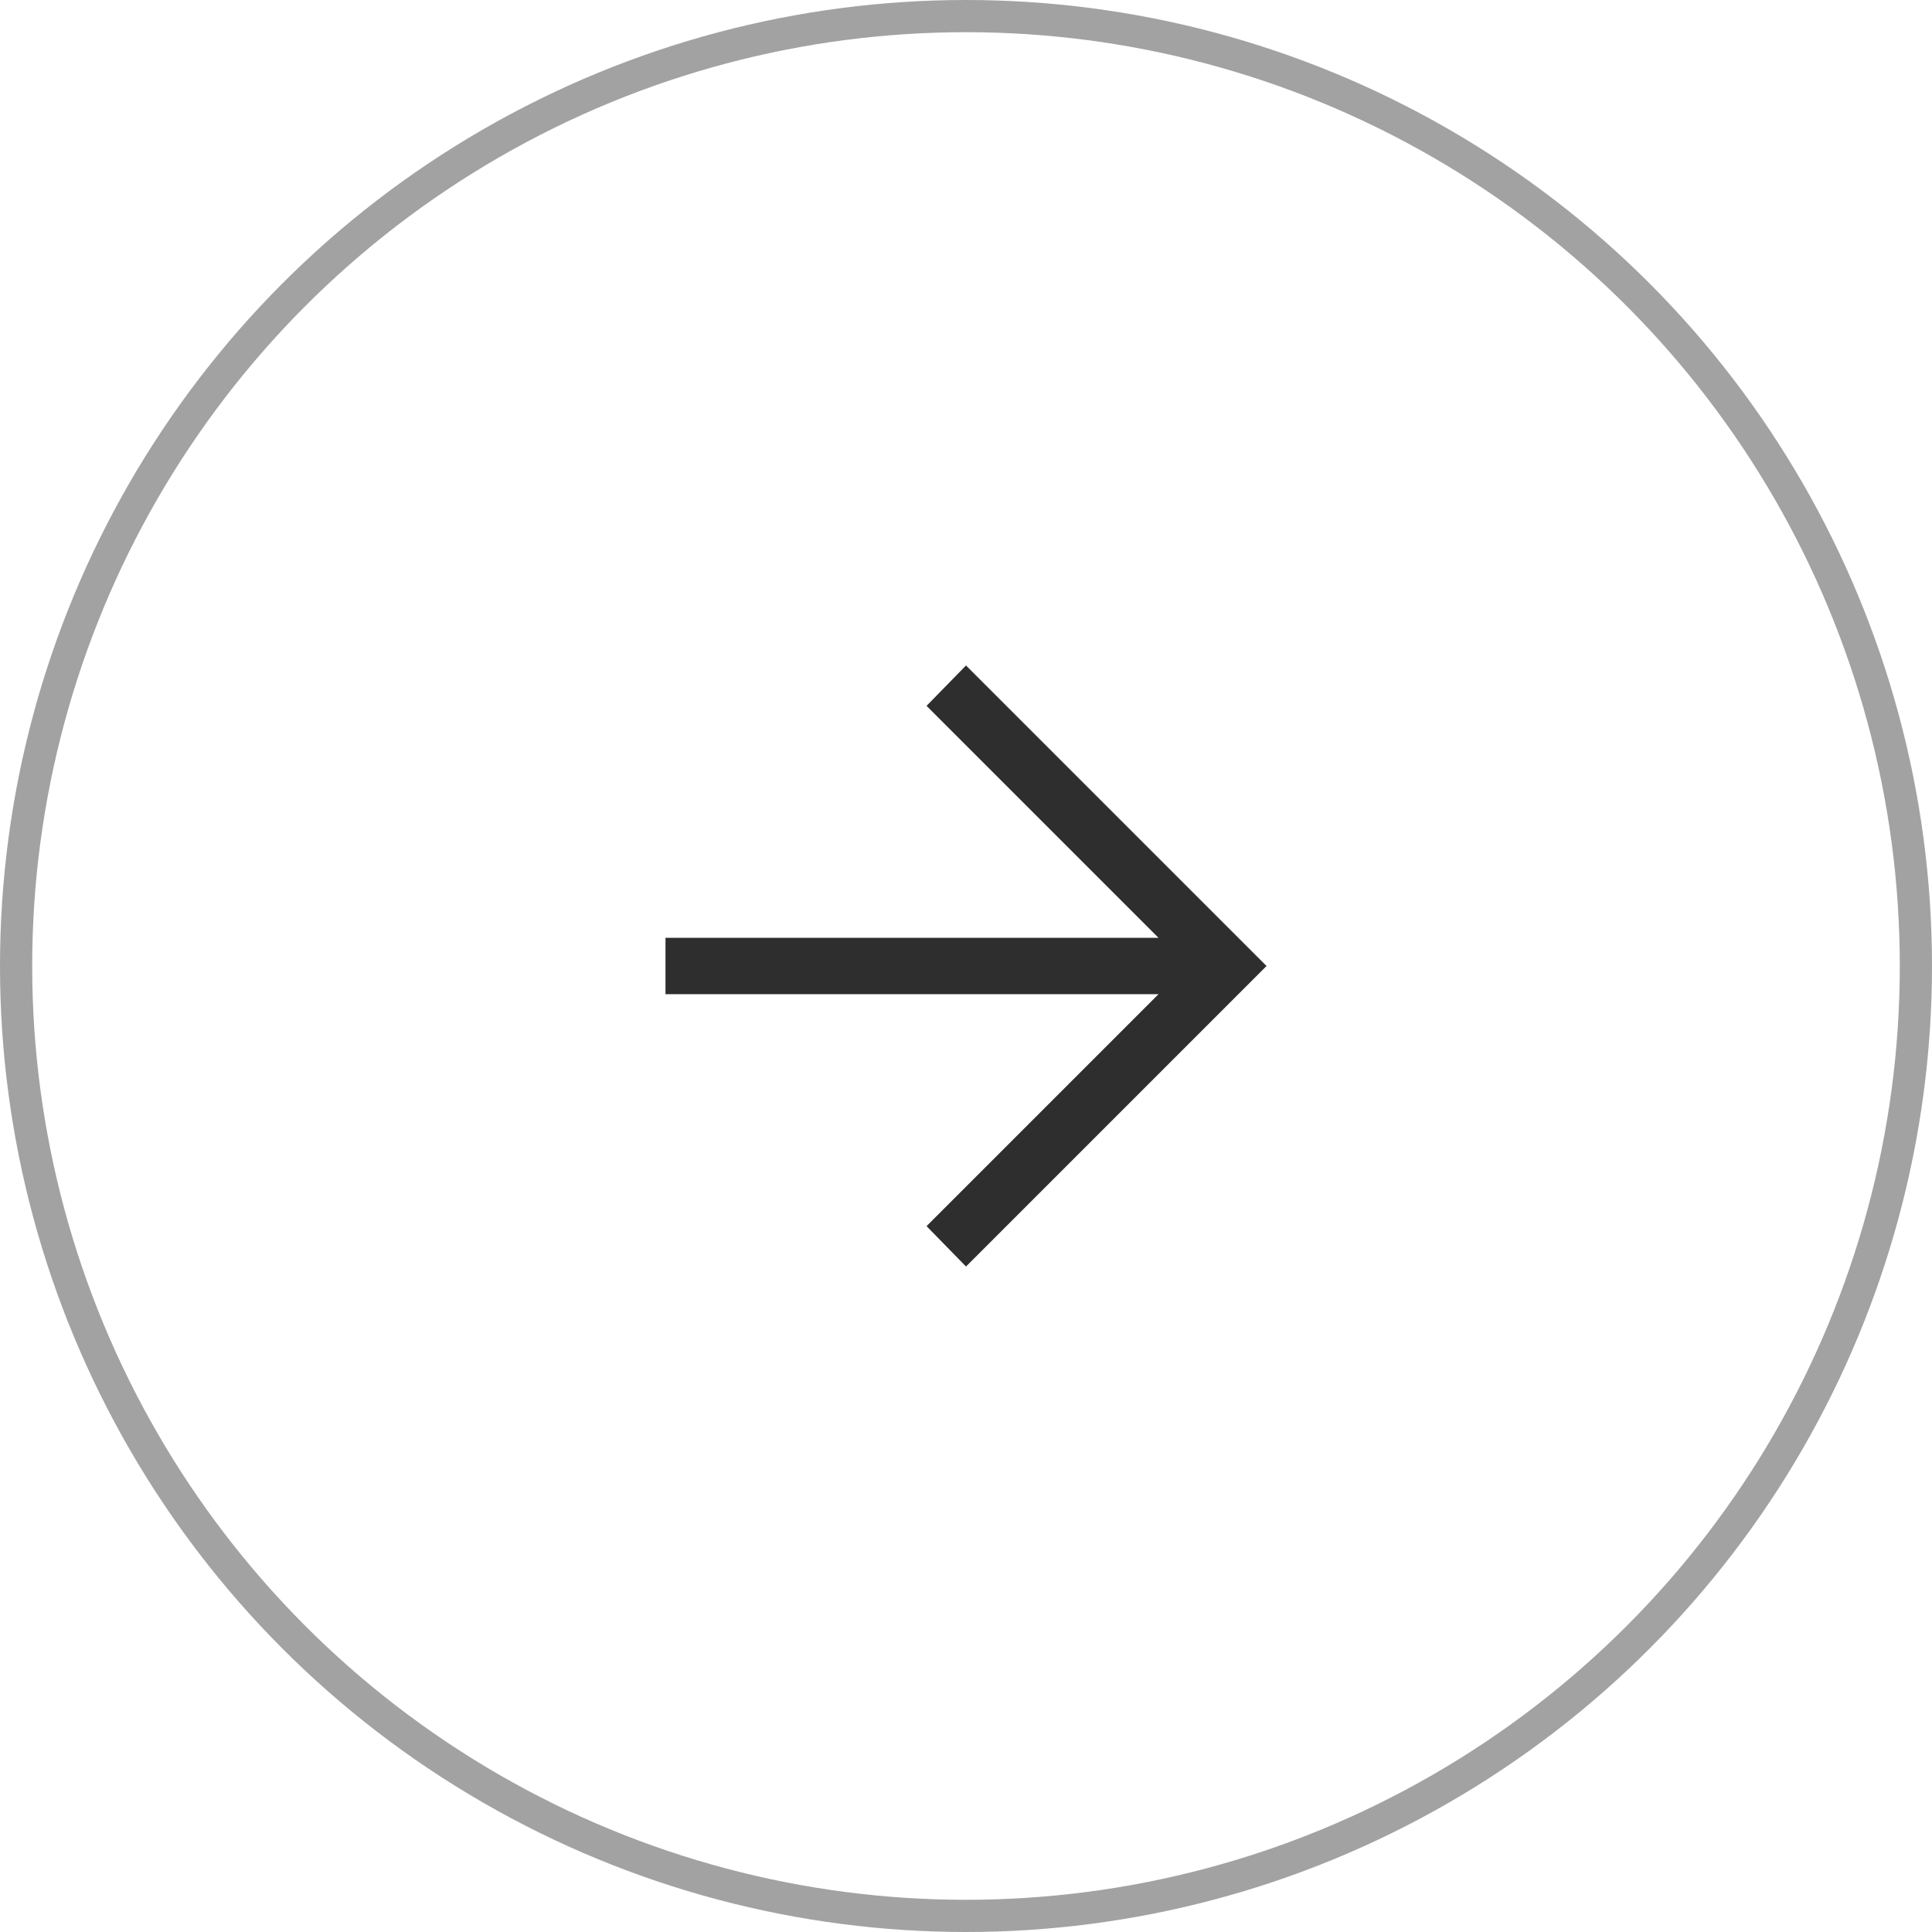 <?xml version="1.0" encoding="UTF-8"?> <svg xmlns="http://www.w3.org/2000/svg" width="60" height="60" viewBox="0 0 60 60" fill="none"> <circle cx="30" cy="30" r="29.5" stroke="#A2A2A2"></circle> <path d="M30 39.333L28.775 38.079L35.979 30.875H20.667V29.125H35.979L28.775 21.921L30 20.667L39.333 30L30 39.333Z" fill="#2E2E2E"></path> </svg> 